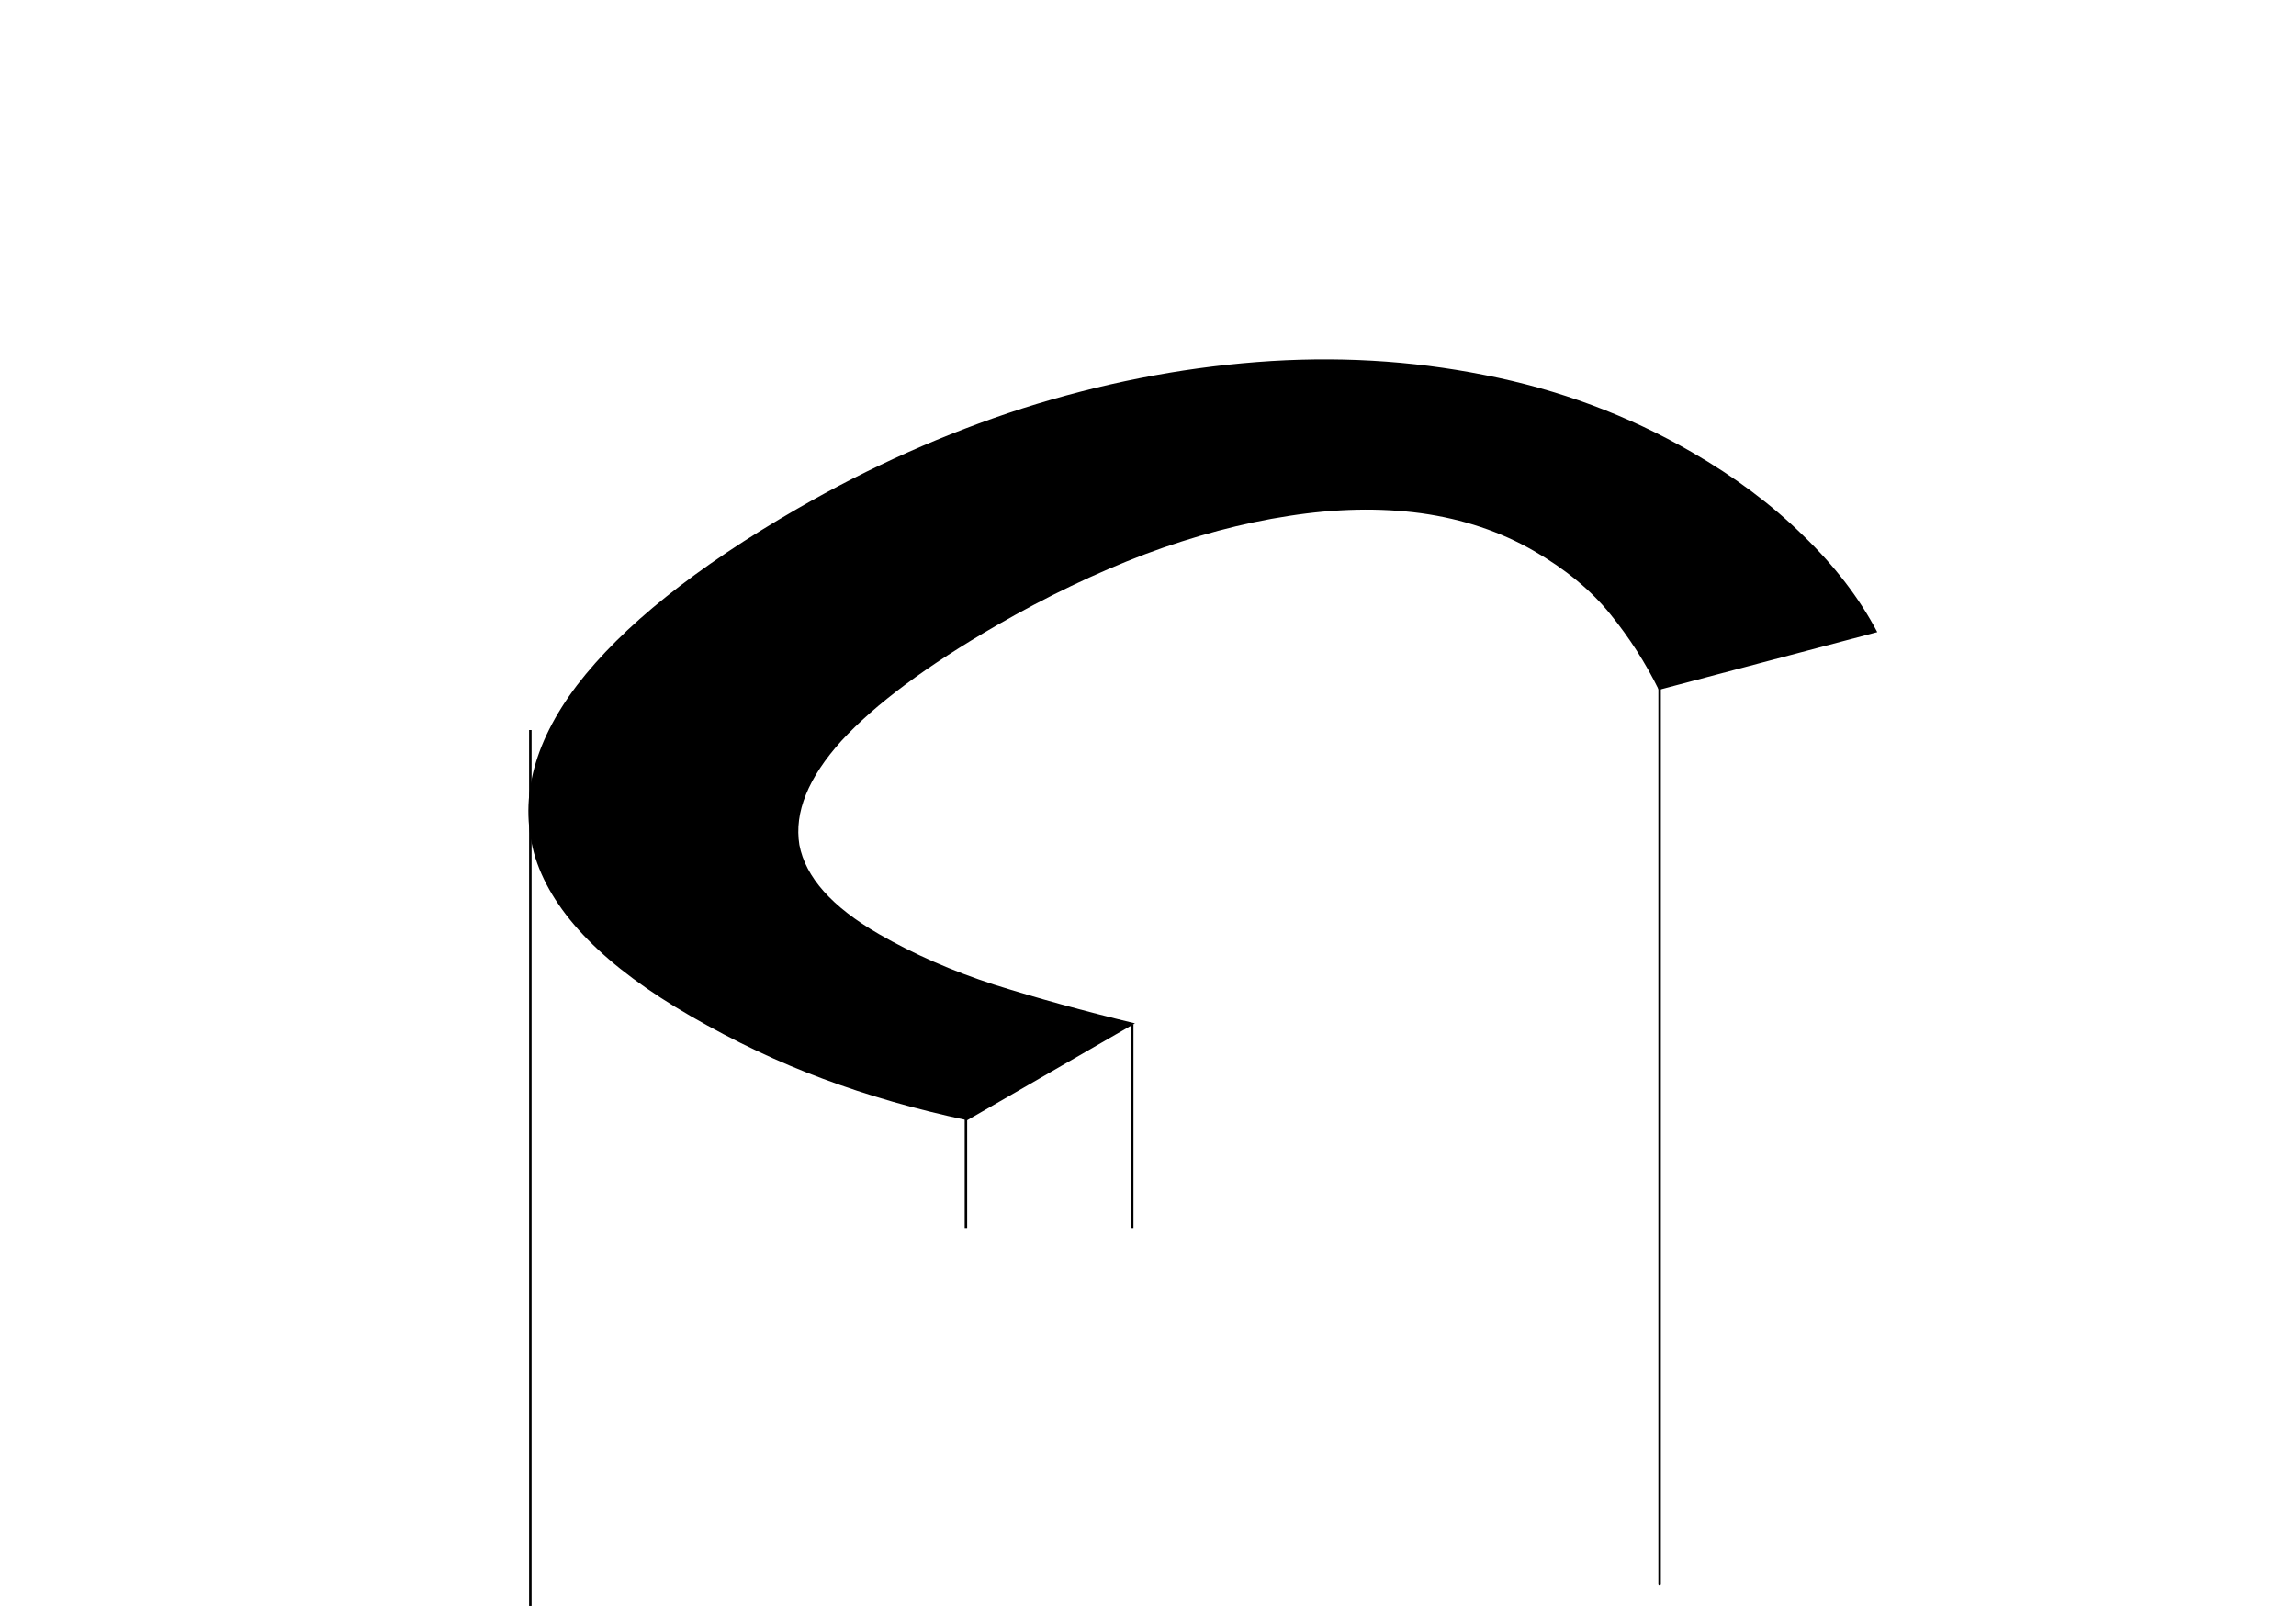 <?xml version="1.0" encoding="UTF-8"?> <svg xmlns="http://www.w3.org/2000/svg" width="773" height="541" viewBox="0 0 773 541" fill="none"><path d="M325.201 338.648L325.201 413.499" stroke="black" stroke-width="0.836"></path><path d="M178.553 245.814L178.553 540.78" stroke="black" stroke-width="0.836"></path><path d="M558.329 533.342C558.329 533.573 558.516 533.76 558.747 533.76C558.978 533.76 559.165 533.573 559.165 533.342L558.329 533.342ZM558.747 227.513L558.329 227.513L558.329 533.342L558.747 533.342L559.165 533.342L559.165 227.513L558.747 227.513Z" fill="black"></path><path d="M381.186 344.915L381.186 413.499" stroke="black" stroke-width="0.836"></path><path d="M516.378 185.475C505.152 178.994 492.524 174.773 478.492 172.812C464.608 170.936 449.764 171.235 433.96 173.707C418.304 176.095 402.131 180.401 385.441 186.626C368.898 192.936 352.282 200.908 335.592 210.544C312.107 224.101 294.679 237.062 283.306 249.426C272.08 261.875 267.354 273.557 269.126 284.472C271.194 295.386 280.13 305.405 295.934 314.529C307.602 321.265 320.526 326.936 334.706 331.54C349.033 336.059 364.837 340.408 382.118 344.586L325.622 377.202C308.341 373.535 292.168 368.888 277.102 363.26C262.184 357.718 247.341 350.683 232.57 342.156C203.769 325.529 186.34 307.793 180.284 288.948C174.524 270.104 179.177 250.705 194.242 230.752C209.455 210.885 234.195 191.06 268.462 171.277C292.832 157.208 318.089 145.952 344.232 137.511C370.523 129.155 396.814 123.953 423.104 121.907C449.395 119.86 474.947 121.31 499.761 126.255C524.723 131.116 547.986 139.771 569.55 152.22C584.025 160.576 596.505 169.913 606.992 180.231C617.626 190.463 625.972 201.335 632.027 212.846L558.472 232.287C554.041 223.249 548.576 214.722 542.077 206.707C535.579 198.691 527.012 191.614 516.378 185.475Z" fill="black"></path></svg> 